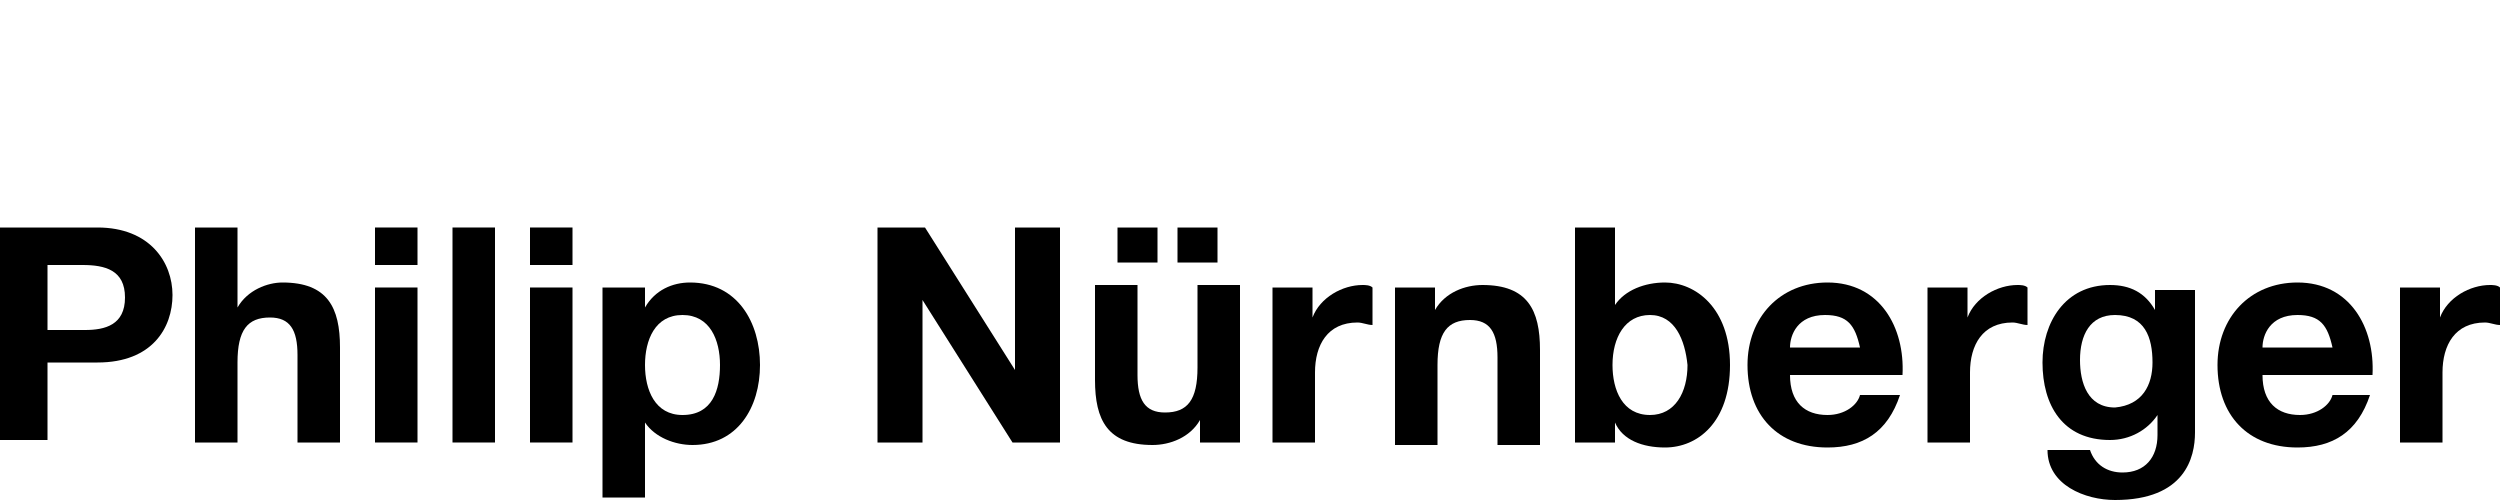 <?xml version="1.0" encoding="utf-8"?>
<!-- Generator: $$$/GeneralStr/196=Adobe Illustrator 27.6.0, SVG Export Plug-In . SVG Version: 6.00 Build 0)  -->
<svg version="1.1" id="Ebene_1" xmlns="http://www.w3.org/2000/svg" xmlns:xlink="http://www.w3.org/1999/xlink" x="0px" y="0px"
	 viewBox="0 0 100 20.1" style="enable-background:new 0 0 100 20.1;" xml:space="preserve">
<g>
	<path d="M0,9.1h3.9c2.1,0,3,1.4,3,2.7s-0.8,2.7-3,2.7h-2v3.1H0V9.1z M1.9,13.2h1.5C4.2,13.2,5,13,5,11.9s-0.8-1.3-1.7-1.3H1.9V13.2
		z"/>
	<path d="M7.8,9.1h1.7v3.2h0c0.4-0.7,1.2-1,1.8-1c1.8,0,2.3,1,2.3,2.6v3.8h-1.7v-3.5c0-1-0.3-1.5-1.1-1.5c-0.9,0-1.3,0.5-1.3,1.8
		v3.2H7.8V9.1z"/>
	<path d="M16.7,10.6H15V9.1h1.7V10.6z M15,11.5h1.7v6.2H15V11.5z"/>
	<path d="M18.1,9.1h1.7v8.6h-1.7V9.1z"/>
	<path d="M22.9,10.6h-1.7V9.1h1.7V10.6z M21.2,11.5h1.7v6.2h-1.7V11.5z"/>
	<path d="M24.2,11.5h1.6v0.8h0c0.4-0.7,1.1-1,1.8-1c1.9,0,2.8,1.6,2.8,3.3c0,1.7-0.9,3.2-2.7,3.2c-0.7,0-1.5-0.3-1.9-0.9h0v3h-1.7
		V11.5z M28.8,14.6c0-1-0.4-2-1.5-2c-1.1,0-1.5,1-1.5,2c0,1,0.4,2,1.5,2C28.5,16.6,28.8,15.6,28.8,14.6z"/>
	<path d="M35.1,9.1h1.9l3.6,5.7h0V9.1h1.8v8.6h-1.9L36.9,12h0v5.7h-1.8V9.1z"/>
	<path d="M49.6,17.7H48v-0.9h0c-0.4,0.7-1.2,1-1.9,1c-1.8,0-2.3-1-2.3-2.6v-3.8h1.7V15c0,1,0.3,1.5,1.1,1.5c0.9,0,1.3-0.5,1.3-1.8
		v-3.3h1.7V17.7z M44.7,9.1h1.6v1.4h-1.6V9.1z M47.1,9.1h1.6v1.4h-1.6V9.1z"/>
	<path d="M50.9,11.5h1.6v1.2h0c0.3-0.8,1.2-1.3,2-1.3c0.1,0,0.3,0,0.4,0.1V13c-0.2,0-0.4-0.1-0.6-0.1c-1.2,0-1.7,0.9-1.7,2v2.8h-1.7
		V11.5z"/>
	<path d="M55.8,11.5h1.6v0.9h0c0.4-0.7,1.2-1,1.9-1c1.8,0,2.3,1,2.3,2.6v3.8h-1.7v-3.5c0-1-0.3-1.5-1.1-1.5c-0.9,0-1.3,0.5-1.3,1.8
		v3.2h-1.7V11.5z"/>
	<path d="M62.9,9.1h1.7v3.1h0c0.4-0.6,1.2-0.9,2-0.9c1.2,0,2.6,1,2.6,3.3c0,2.3-1.3,3.3-2.6,3.3c-0.9,0-1.7-0.3-2-1h0v0.8h-1.6V9.1z
		 M66,12.6c-1,0-1.5,0.9-1.5,2c0,1,0.4,2,1.5,2c1,0,1.5-0.9,1.5-2C67.4,13.6,67,12.6,66,12.6z"/>
	<path d="M71.6,15c0,1.1,0.6,1.6,1.5,1.6c0.7,0,1.2-0.4,1.3-0.8H76c-0.5,1.5-1.5,2.1-2.9,2.1c-2,0-3.2-1.3-3.2-3.3
		c0-1.9,1.3-3.3,3.2-3.3c2.1,0,3.1,1.8,3,3.7H71.6z M74.4,13.9c-0.2-0.9-0.5-1.3-1.4-1.3c-1.1,0-1.4,0.8-1.4,1.3H74.4z"/>
	<path d="M77.1,11.5h1.6v1.2h0c0.3-0.8,1.2-1.3,2-1.3c0.1,0,0.3,0,0.4,0.1V13c-0.2,0-0.4-0.1-0.6-0.1c-1.2,0-1.7,0.9-1.7,2v2.8h-1.7
		V11.5z"/>
	<path d="M87.8,17.3c0,1-0.4,2.7-3.2,2.7c-1.2,0-2.7-0.6-2.7-2h1.7c0.2,0.6,0.7,0.9,1.3,0.9c0.9,0,1.4-0.6,1.4-1.5v-0.8h0
		c-0.4,0.6-1.1,1-1.9,1c-1.9,0-2.7-1.4-2.7-3.1c0-1.6,0.9-3.1,2.7-3.1c0.8,0,1.4,0.3,1.8,1h0v-0.8h1.6V17.3z M86.1,14.5
		c0-1-0.3-1.9-1.5-1.9c-1,0-1.4,0.8-1.4,1.8c0,0.9,0.3,1.9,1.4,1.9C85.7,16.2,86.1,15.4,86.1,14.5z"/>
	<path d="M90.5,15c0,1.1,0.6,1.6,1.5,1.6c0.7,0,1.2-0.4,1.3-0.8h1.5c-0.5,1.5-1.5,2.1-2.9,2.1c-2,0-3.2-1.3-3.2-3.3
		c0-1.9,1.3-3.3,3.2-3.3c2.1,0,3.1,1.8,3,3.7H90.5z M93.3,13.9c-0.2-0.9-0.5-1.3-1.4-1.3c-1.1,0-1.4,0.8-1.4,1.3H93.3z"/>
	<path d="M96,11.5h1.6v1.2h0c0.3-0.8,1.2-1.3,2-1.3c0.1,0,0.3,0,0.4,0.1V13c-0.2,0-0.4-0.1-0.6-0.1c-1.2,0-1.7,0.9-1.7,2v2.8H96
		V11.5z"/>
</g>
</svg>

